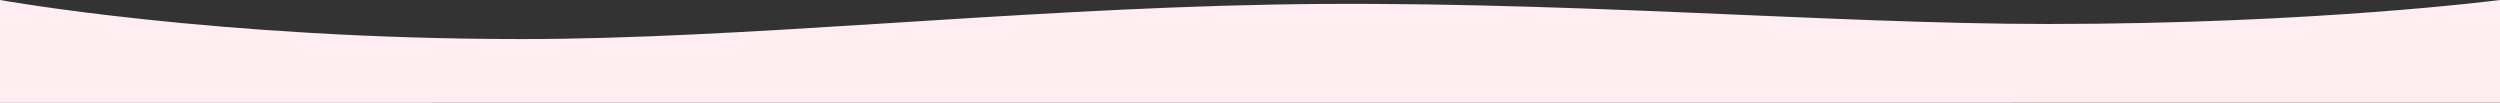 <?xml version="1.0" encoding="UTF-8"?> <svg xmlns="http://www.w3.org/2000/svg" width="1920" height="79" viewBox="0 0 1920 79"><rect x="0" y="0" width="1920" height="79" fill="#333333" stroke="none"/> <defs> <style> .cls-1 { fill: #ffedf2; fill-rule: evenodd; } </style> </defs> <path id="w7" class="cls-1" d="M0,7641s166.3,30,401.021,30c168.794,0,372.97-22.7,576.122-26.48,213.967-3.98,426.807,14.92,595.967,14.9C1778.86,7659.4,1920,7641,1920,7641v78.91L0,7719.99V7641Z" transform="translate(0 -7641)"></path> </svg> 
